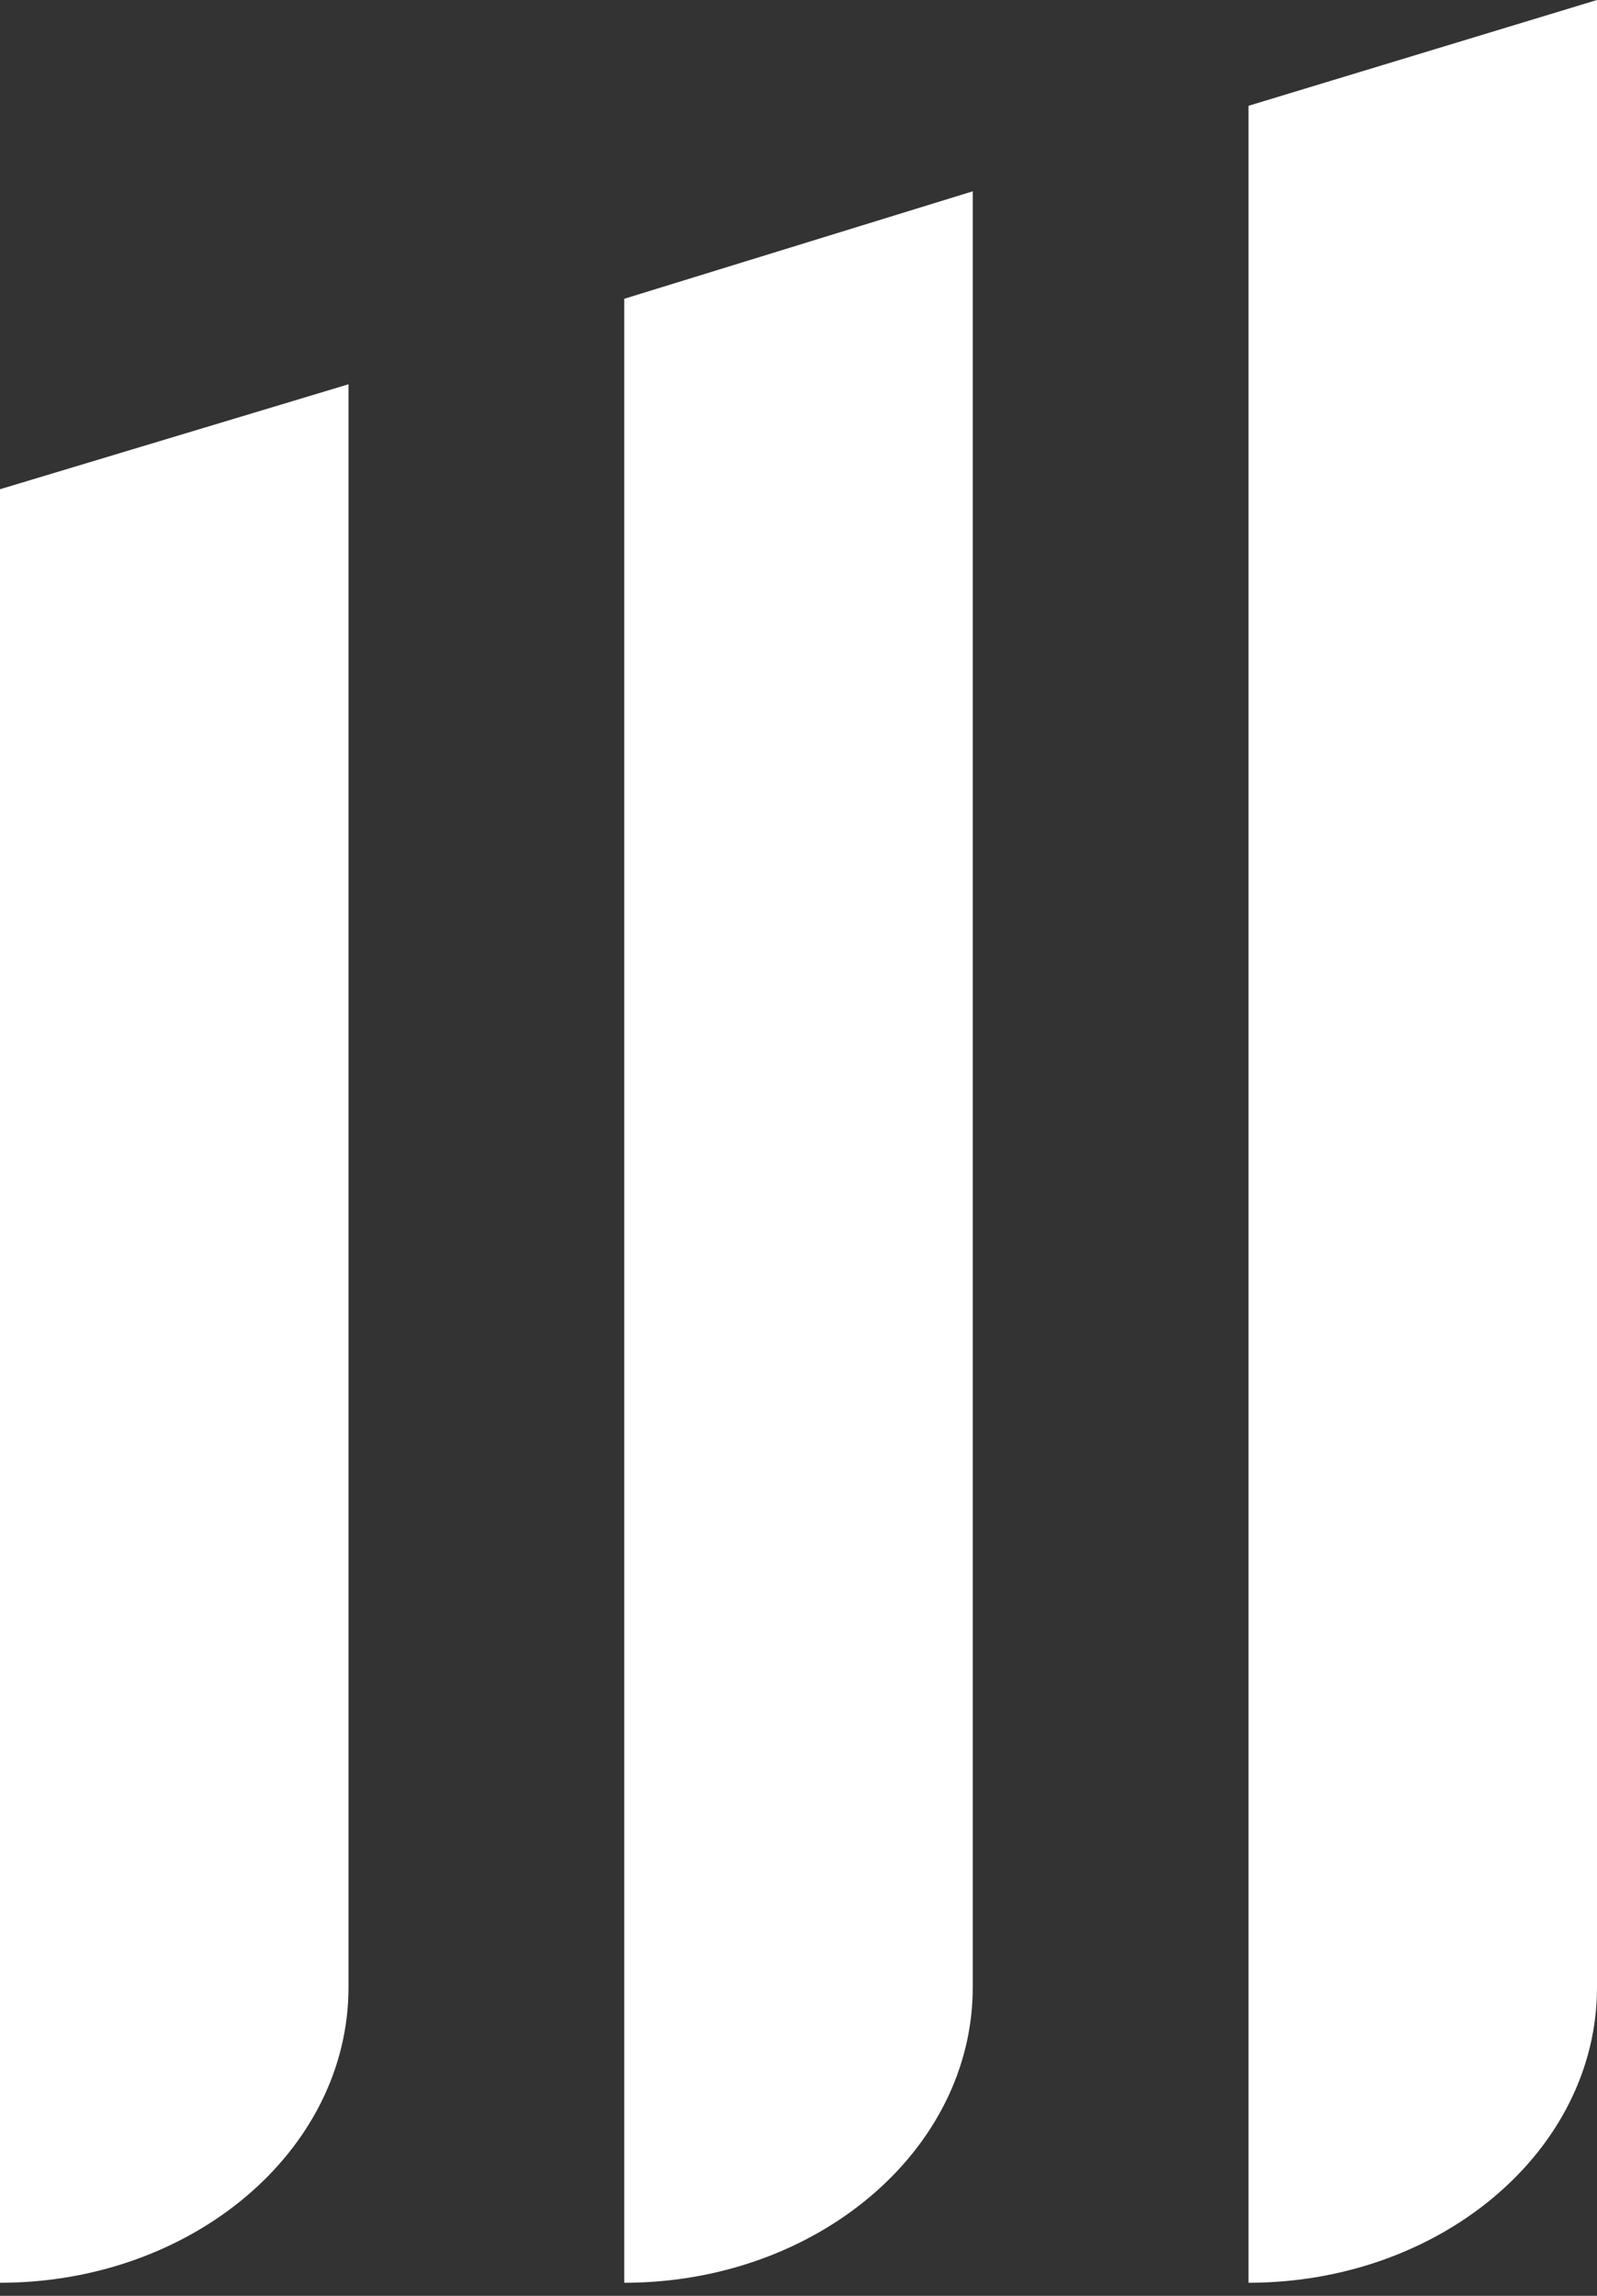 <svg width="64" height="92" viewBox="0 0 64 92" fill="none" xmlns="http://www.w3.org/2000/svg">
  <rect x="0" y="0" width="64" height="92" fill="#333333" stroke="none"/>
  <g id="Group 10">
    <path id="Vector" d="M38.983 79.639V7.666L25.017 11.973V91.476C32.712 91.476 38.983 86.185 38.983 79.639Z" fill="white"/>
    <path id="Vector_2" d="M13.966 79.639V15.399L0 19.605V91.476C7.695 91.476 13.966 86.185 13.966 79.639Z" fill="white"/>
    <path id="Vector_3" d="M64 79.639V0L50.034 4.24V91.476C57.729 91.476 64 86.185 64 79.639Z" fill="white"/>
  </g>
</svg>

